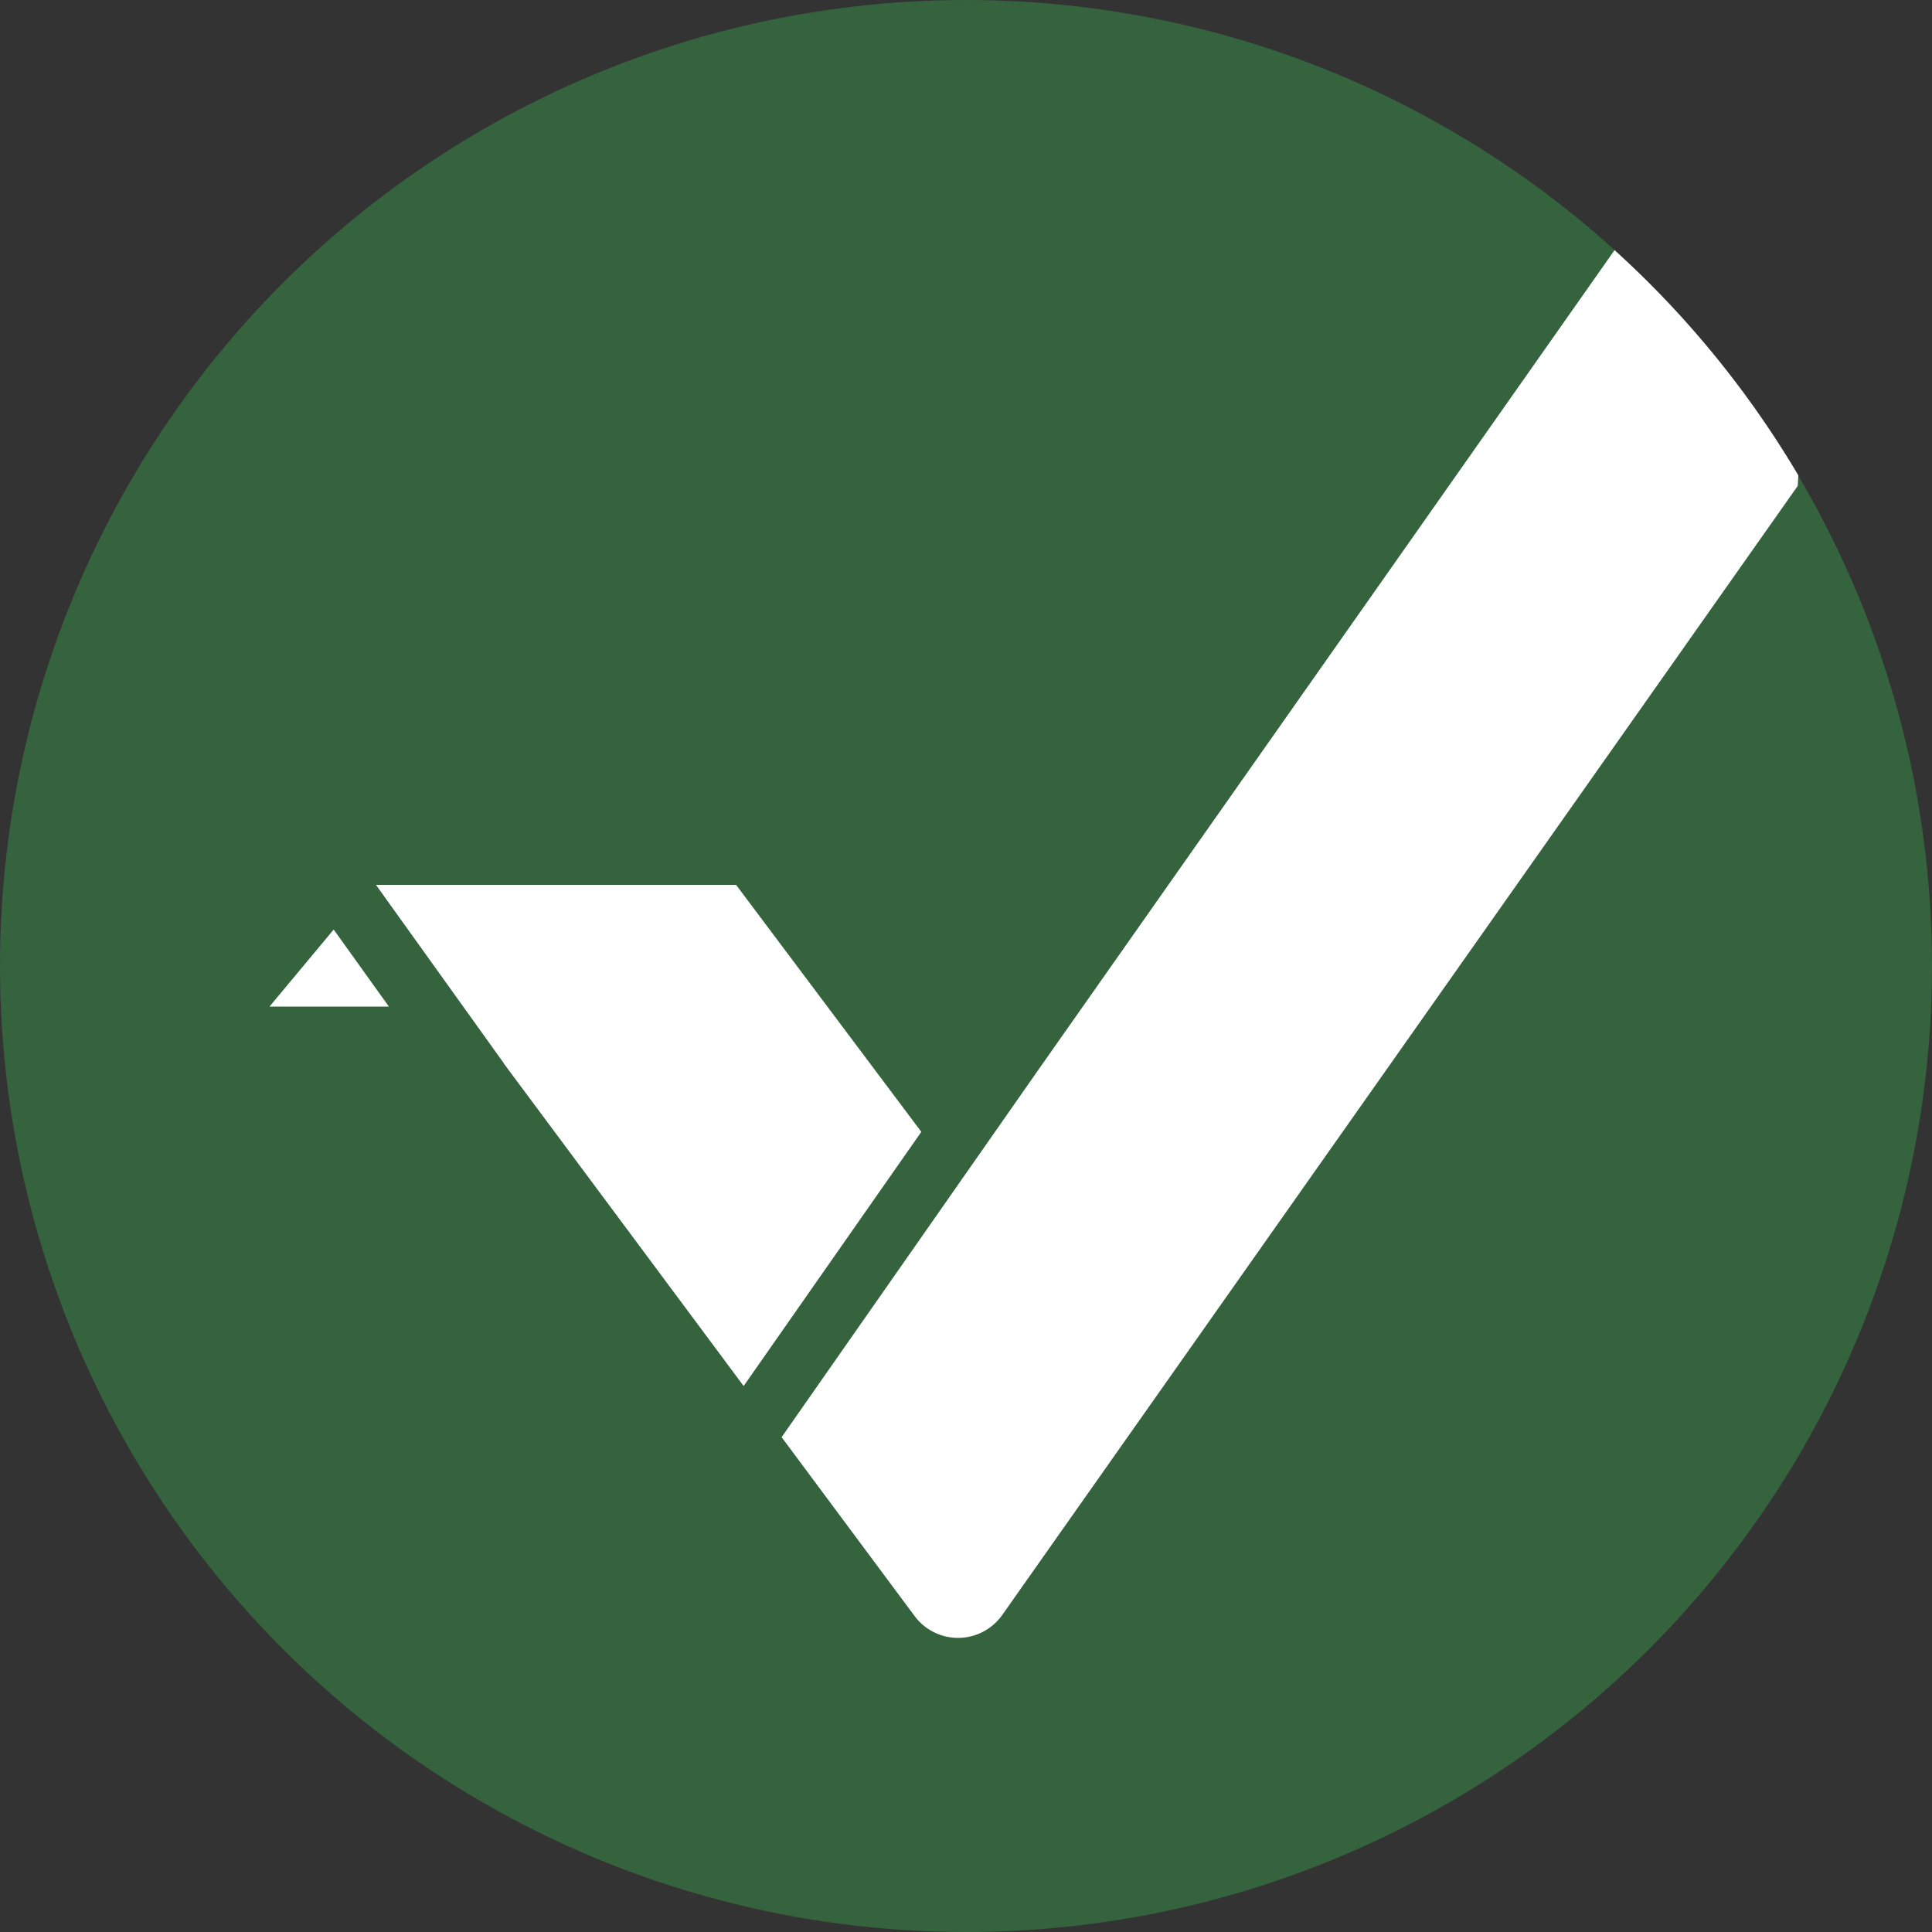 <svg xmlns="http://www.w3.org/2000/svg" width="32" height="32"><rect width="100%" height="100%" fill="#333333" stroke="none"/><g fill="none" fill-rule="evenodd"><circle cx="16" cy="16" r="16" fill="#35633E"/><path fill="#FFF" d="M8.346 17.617l.002-.002-2.121-2.959h5.965l3.068 4.091-2.943 4.21-3.971-5.34zm-1.905-.945H4.464l1.063-1.276.914 1.276zm6.505 7.132l4.25-6.081 9.546-13.58a16.073 16.073 0 0 1 3.044 3.731l-.01.174-13.175 18.7a.896.896 0 0 1-1.452.019l-2.203-2.963z"/></g></svg>